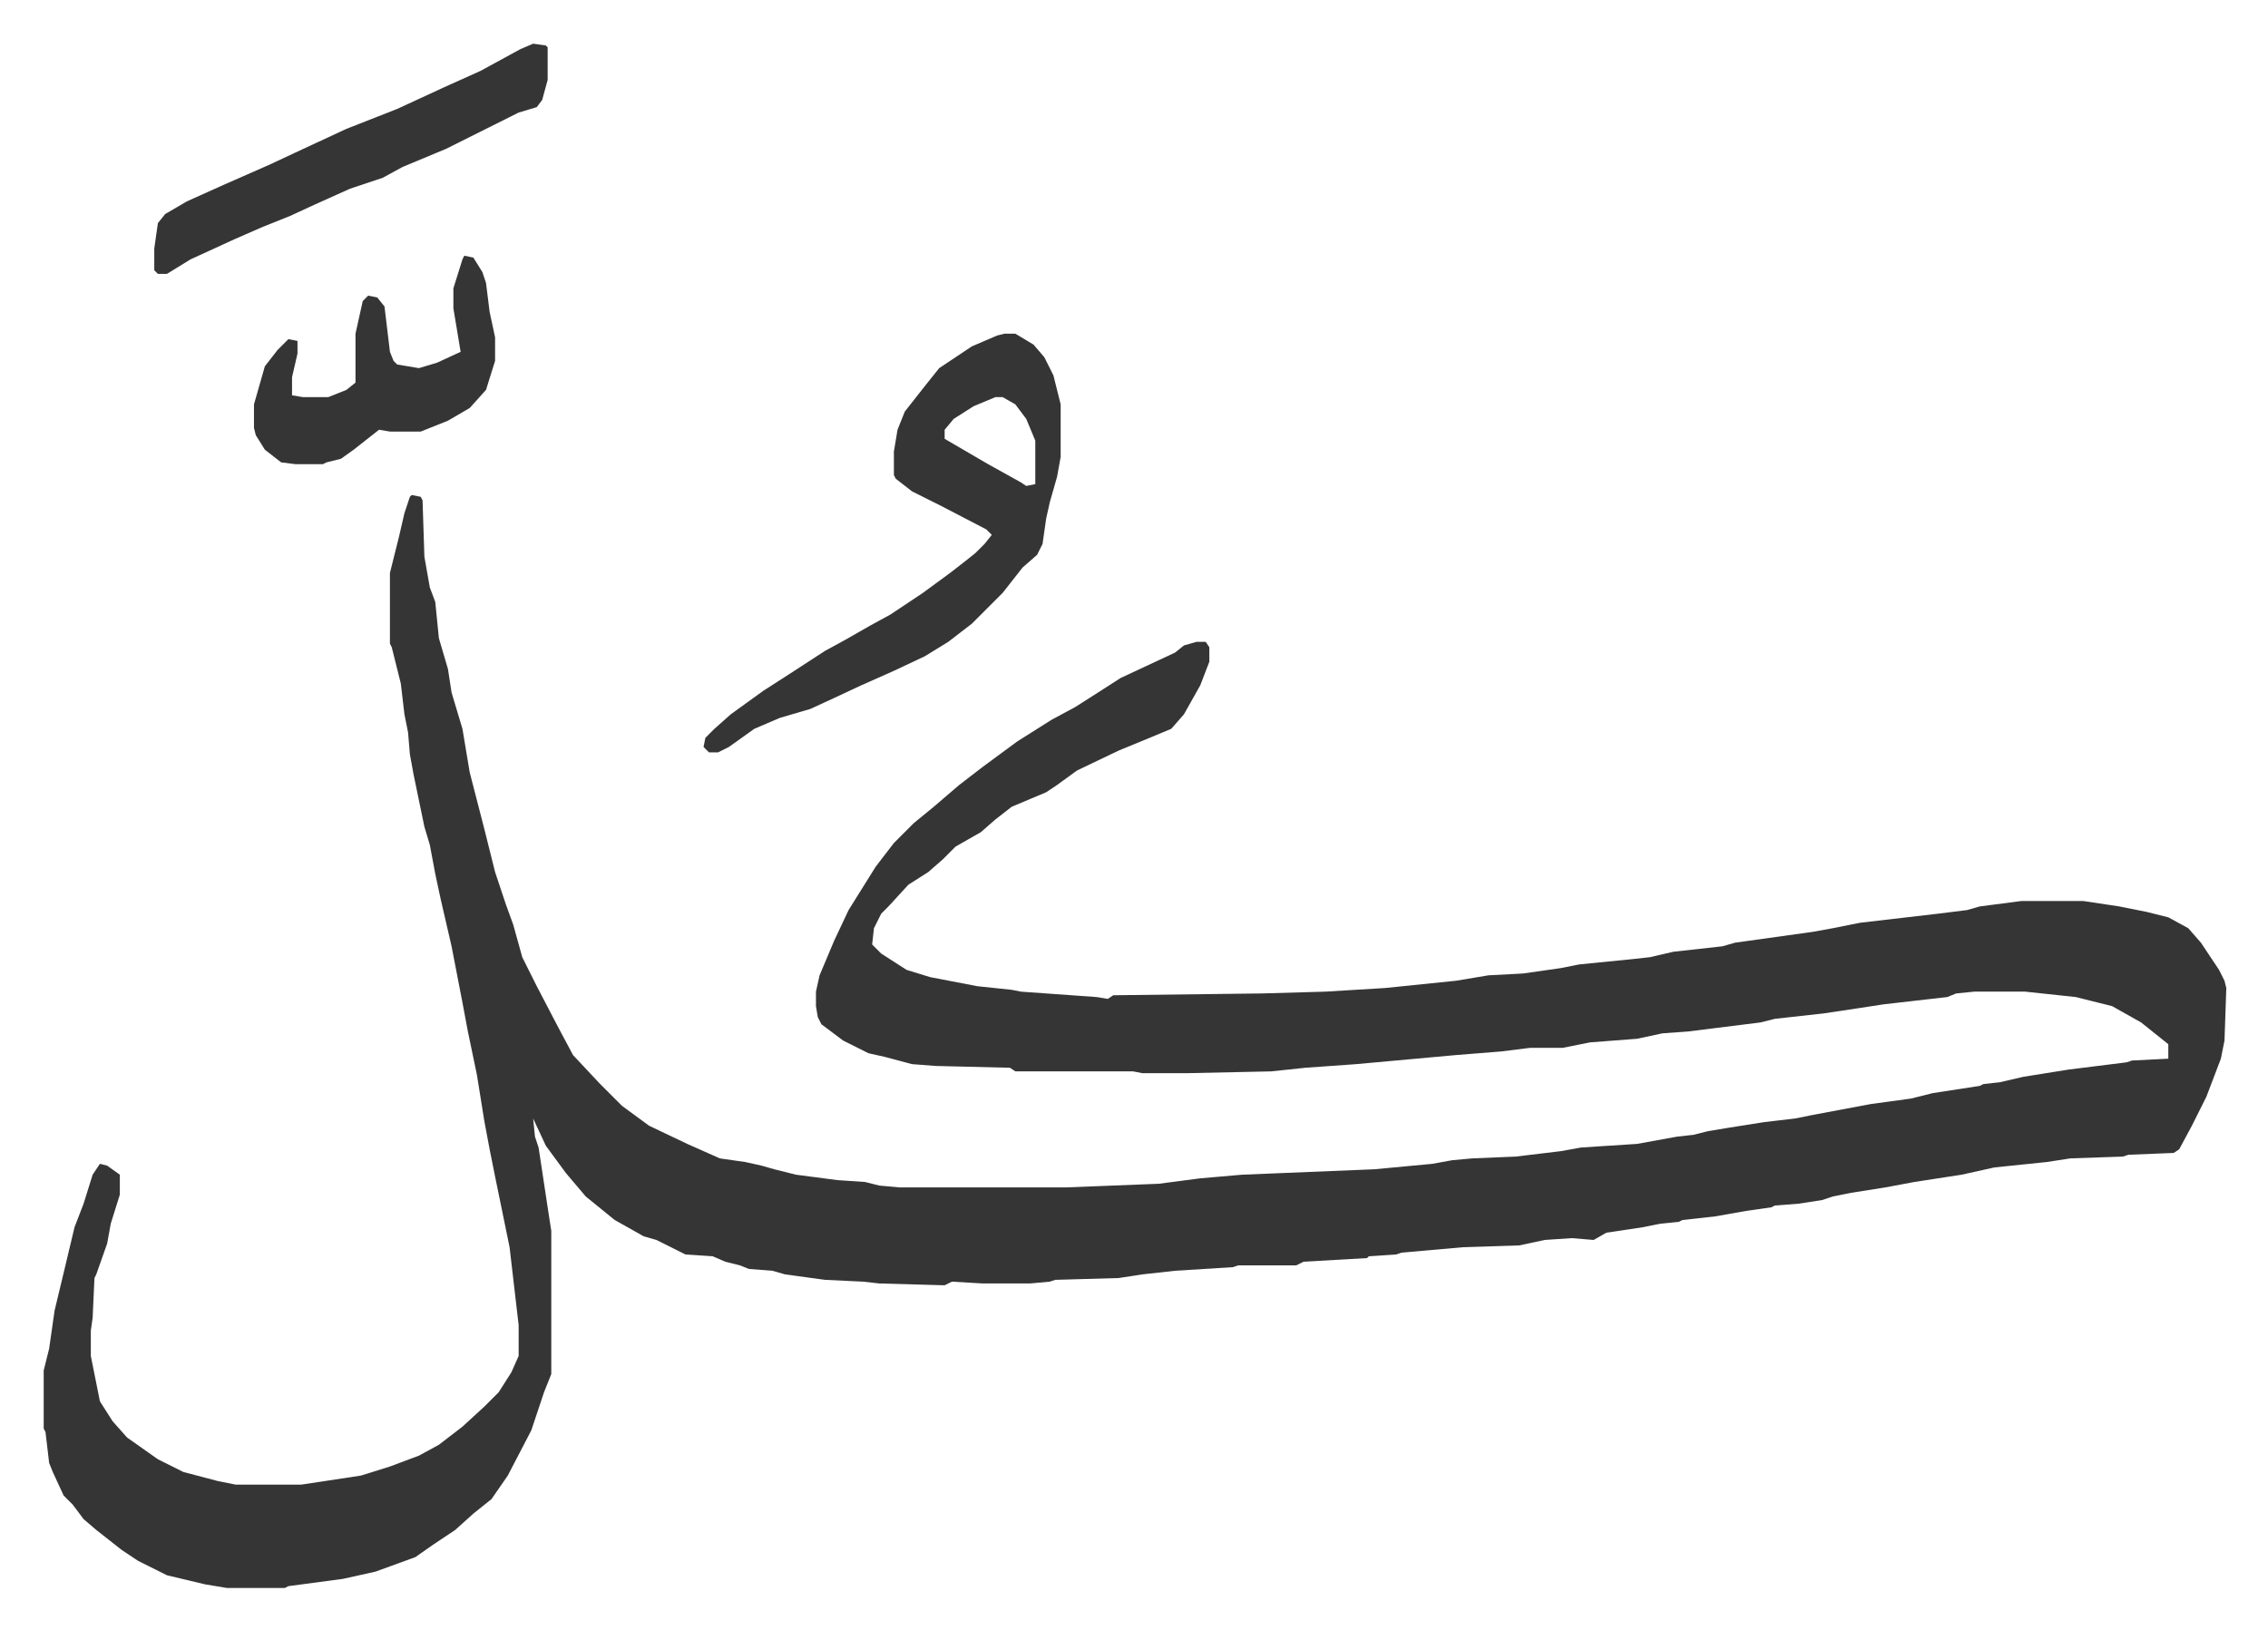 <svg xmlns="http://www.w3.org/2000/svg" viewBox="-24.1 218.9 1251.1 899.1">
    <path fill="#353535" id="rule_normal" d="m203 492 5 1 1 2 1 31 3 17 3 8 2 20 5 17 2 13 6 20 4 24 8 31 4 16 2 8 3 9 3 9 4 11 5 18 8 16 12 23 8 15 15 16 12 12 15 11 21 10 18 8 14 2 9 2 7 2 12 3 23 3 15 1 8 2 11 1h92l51-2 23-3 23-2 73-3 32-3 11-2 11-1 24-1 25-3 11-2 31-2 22-4 9-1 8-2 12-2 19-3 17-2 10-2 32-6 22-3 12-3 26-4 2-1 9-1 13-3 25-4 32-4 3-1 20-1v-8l-15-12-16-9-12-3-8-2-28-3h-28l-10 1-5 2-35 4-13 2-20 3-27 3-8 2-40 5-14 1-14 3-26 2-15 3h-18l-16 2-25 2-55 5-28 2-19 2-47 1h-24l-5-1h-65l-3-2-41-1-13-1-15-4-9-2-14-7-12-9-2-4-1-6v-8l2-9 8-19 8-17 15-24 10-13 11-11 11-9 14-12 13-10 19-14 19-12 13-7 11-7 14-9 30-14 5-4 7-2h5l2 3v8l-5 13-9 16-7 8-12 5-17 7-23 11-11 8-6 4-19 8-9 7-8 7-14 8-7 7-8 7-11 7-11 12-4 4-4 8-1 9 5 5 14 9 13 4 26 5 19 2 5 1 42 3 6 1 3-2 82-1 35-1 33-2 39-4 18-3 19-1 21-3 10-2 30-3 9-1 13-3 27-3 7-2 43-6 11-2 15-3 43-5 16-2 7-2 23-3h34l20 3 15 3 12 3 11 6 7 8 10 15 3 6 1 4-1 29-2 10-8 21-8 16-7 13-3 2-25 1-3 1-29 1-13 2-29 3-18 4-26 4-16 3-19 3-10 2-6 2-13 2-13 1-2 1-14 2-17 3-18 2-2 1-10 1-10 2-20 3-7 4-12-1-15 1-14 3-31 1-34 3-3 1-15 1-1 1-35 2-4 2h-32l-3 1-32 2-18 2-13 2-35 1-3 1-11 1h-26l-17-1-4 2-36-1-9-1-21-1-22-3-7-2-13-1-5-2-8-2-7-3-15-1-16-8-7-2-16-9-16-13-11-13-11-15-7-15 1 10 2 6 5 33 2 13v79l-4 10-2 6-5 15-13 25-9 13-10 8-10 9-12 8-10 7-22 8-18 4-30 4-2 1h-32l-12-2-21-5-16-8-9-6-14-11-7-6-6-8-5-5-6-13-2-5-2-17-1-2v-32l3-12 3-21 6-25 5-21 5-13 5-16 4-6 4 1 7 5v11l-5 16-2 11-6 17-1 2-1 22-1 7v14l5 25 7 11 8 9 17 12 14 7 19 5 10 2h36l33-5 16-5 16-6 11-6 13-10 12-11 8-8 7-11 4-9v-17l-5-43-8-39-3-15-3-16-4-25-5-24-3-16-6-31-6-26-3-14-3-16-3-10-6-29-2-11-1-12-2-10-2-17-5-20-1-2v-39l5-20 3-13 3-9z"/>
    <path fill="#353535" id="rule_normal" d="M530 403h6l10 6 6 7 5 10 4 16v29l-2 11-4 14-2 9-2 14-3 6-8 7-11 14-17 17-13 10-13 8-17 8-18 8-15 7-13 6-17 5-14 6-14 10-6 3h-5l-3-3 1-5 5-5 9-8 18-13 14-9 20-13 11-6 14-8 11-6 18-12 15-11 9-7 5-4 5-5 4-5-3-3-25-13-16-8-9-7-1-2v-13l2-12 4-10 11-14 8-10 18-12 14-6zm-5 35-12 5-11 7-5 6v5l24 14 18 10 3 2 5-1v-24l-5-12-6-8-7-4zM270 243l7 1 1 1v18l-3 11-3 4-10 3-16 8-24 12-24 10-11 6-18 6-20 9-13 6-15 6-16 7-24 11-13 8h-5l-2-2v-12l2-14 4-5 12-7 20-9 25-11 15-7 28-13 28-11 26-12 20-9 22-12zm-38 117 5 1 5 8 2 6 2 16 3 14v13l-5 16-9 10-12 7-15 6h-17l-6-1-14 11-7 5-8 2-2 1h-15l-8-1-9-7-5-8-1-4v-13l6-21 7-9 6-6 5 1v7l-3 13v10l6 1h14l10-4 5-4v-27l4-18 3-3 5 1 4 5 3 25 2 5 2 2 12 2 10-3 13-6-2-12-2-12v-11l5-16z"/>
</svg>
